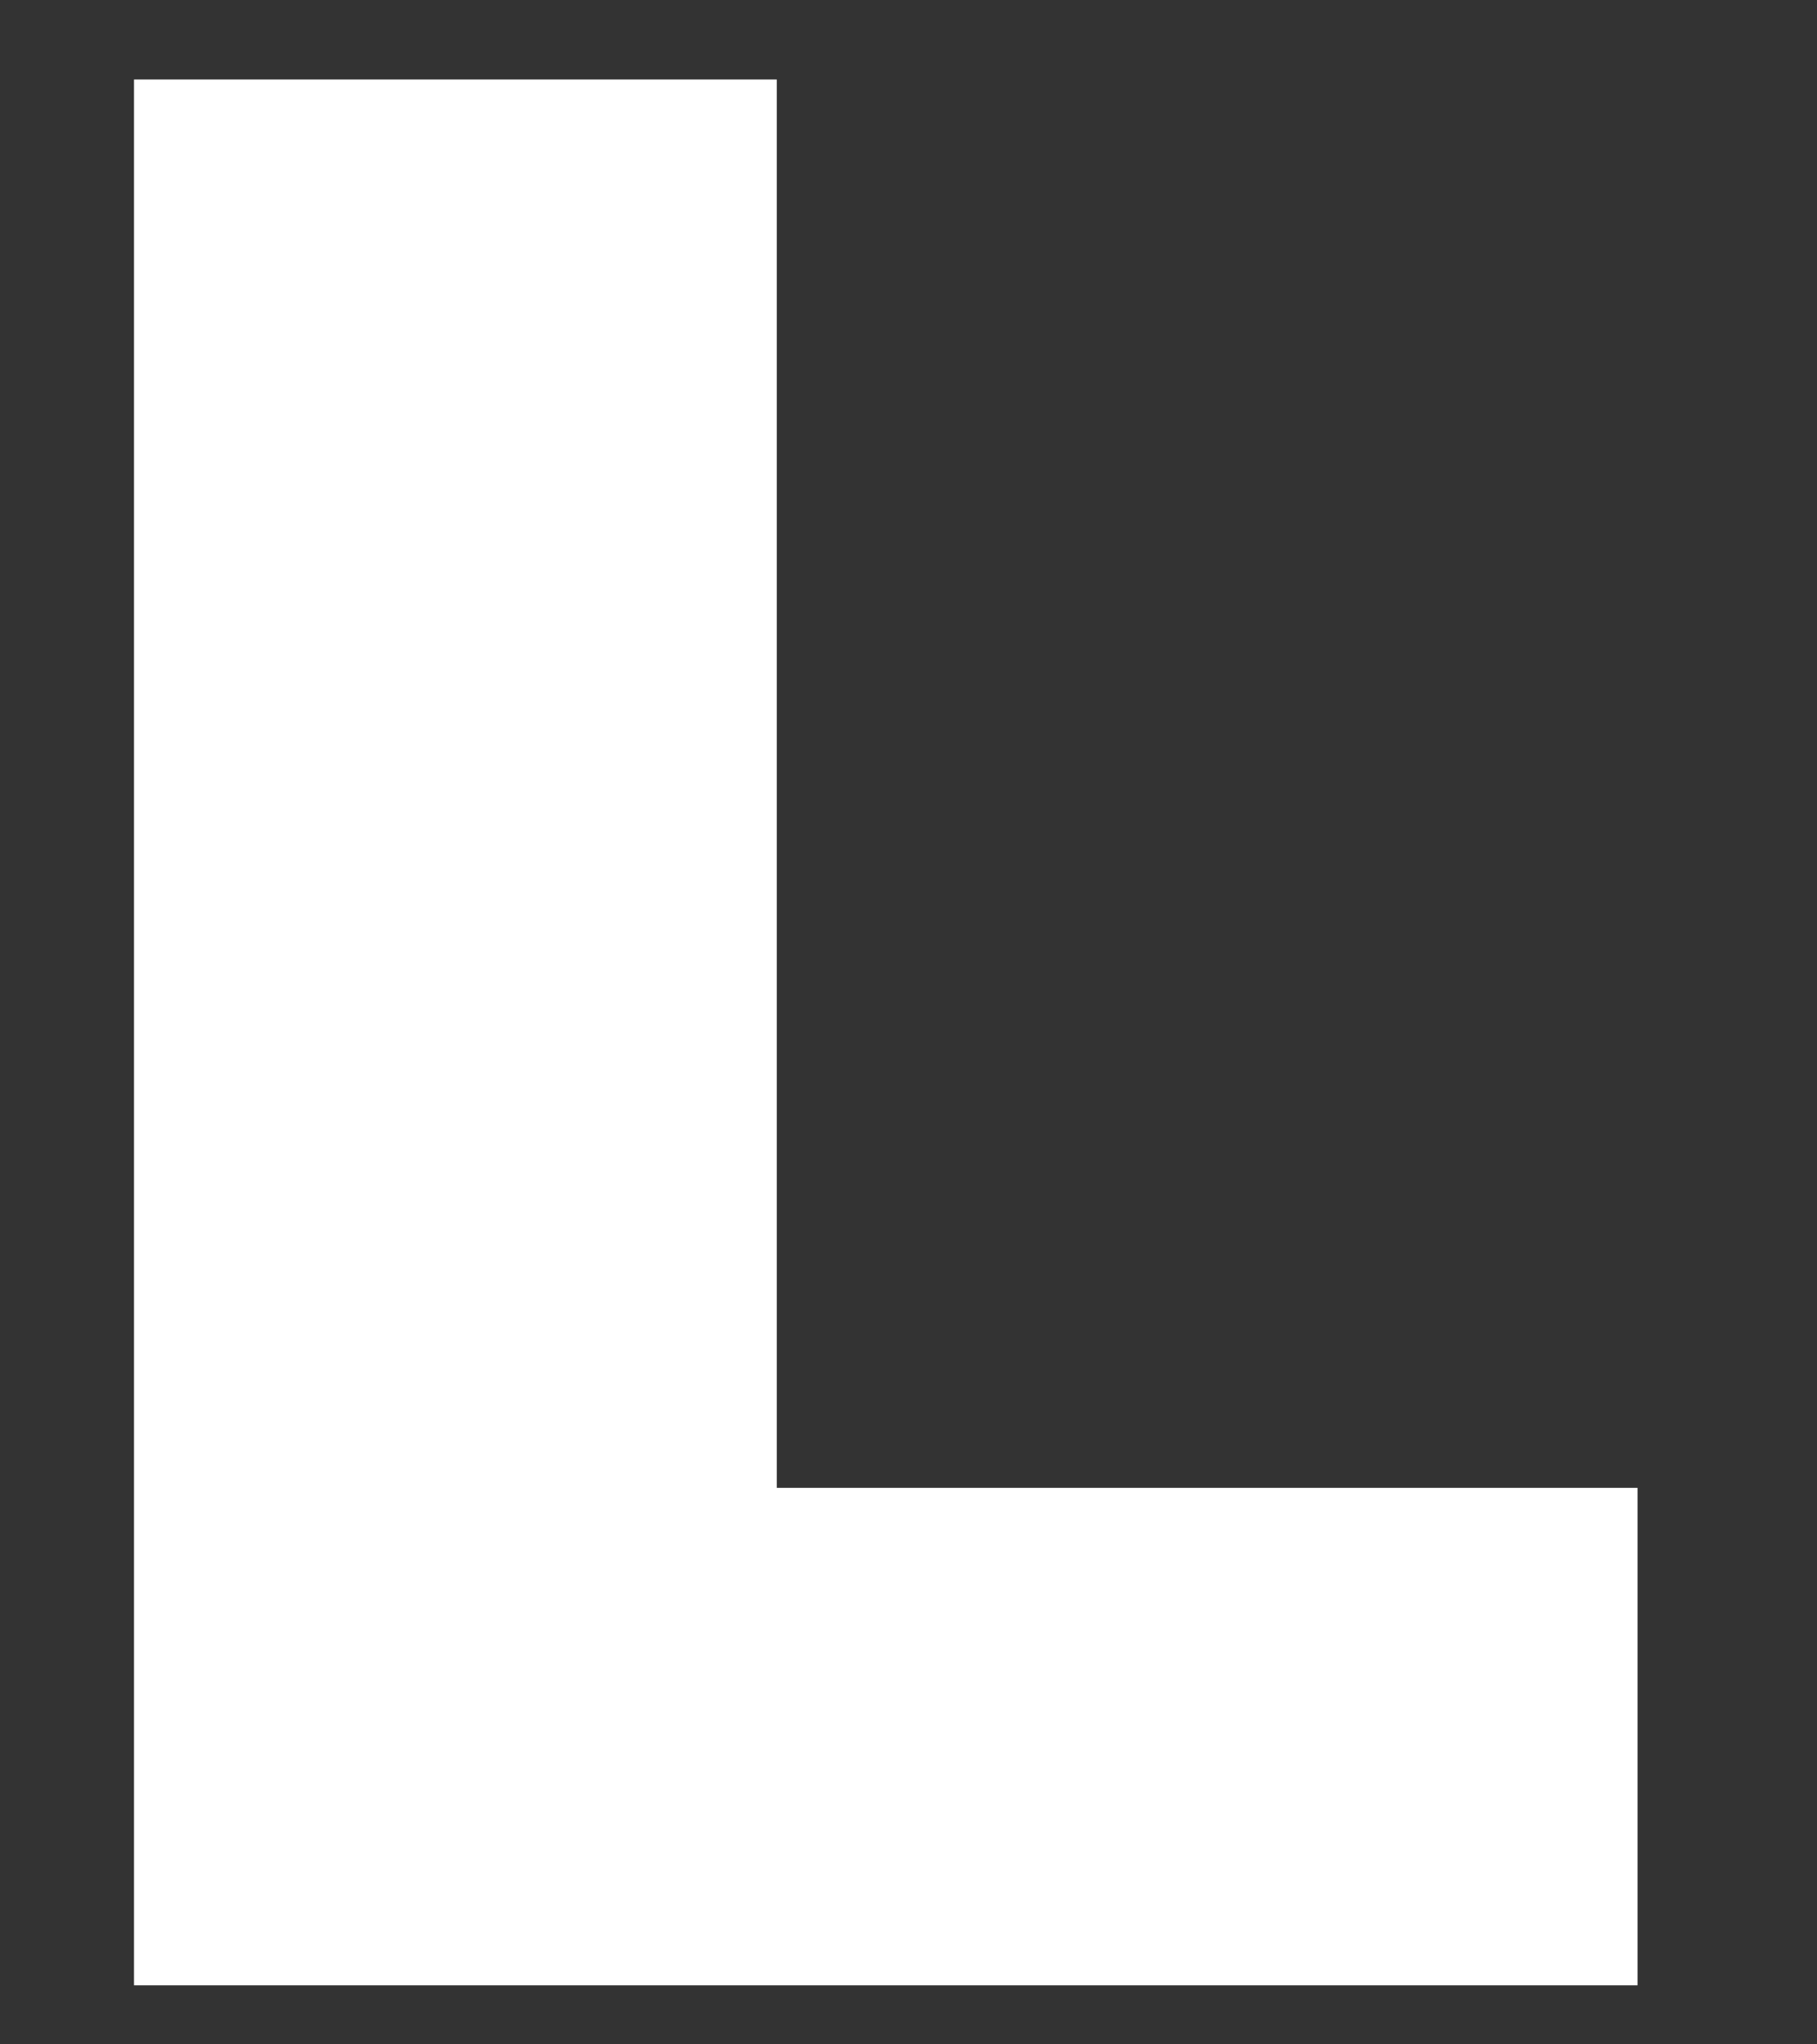 <svg xmlns="http://www.w3.org/2000/svg" width="8" height="9" viewBox="0 0 8 9" fill="none"><rect x="0" y="0" width="8" height="9" fill="#333333" stroke="none"/><path d="M3.42 0.35H0.59V8.74H7.21V6.55H3.42V0.35Z" fill="white"></path></svg>